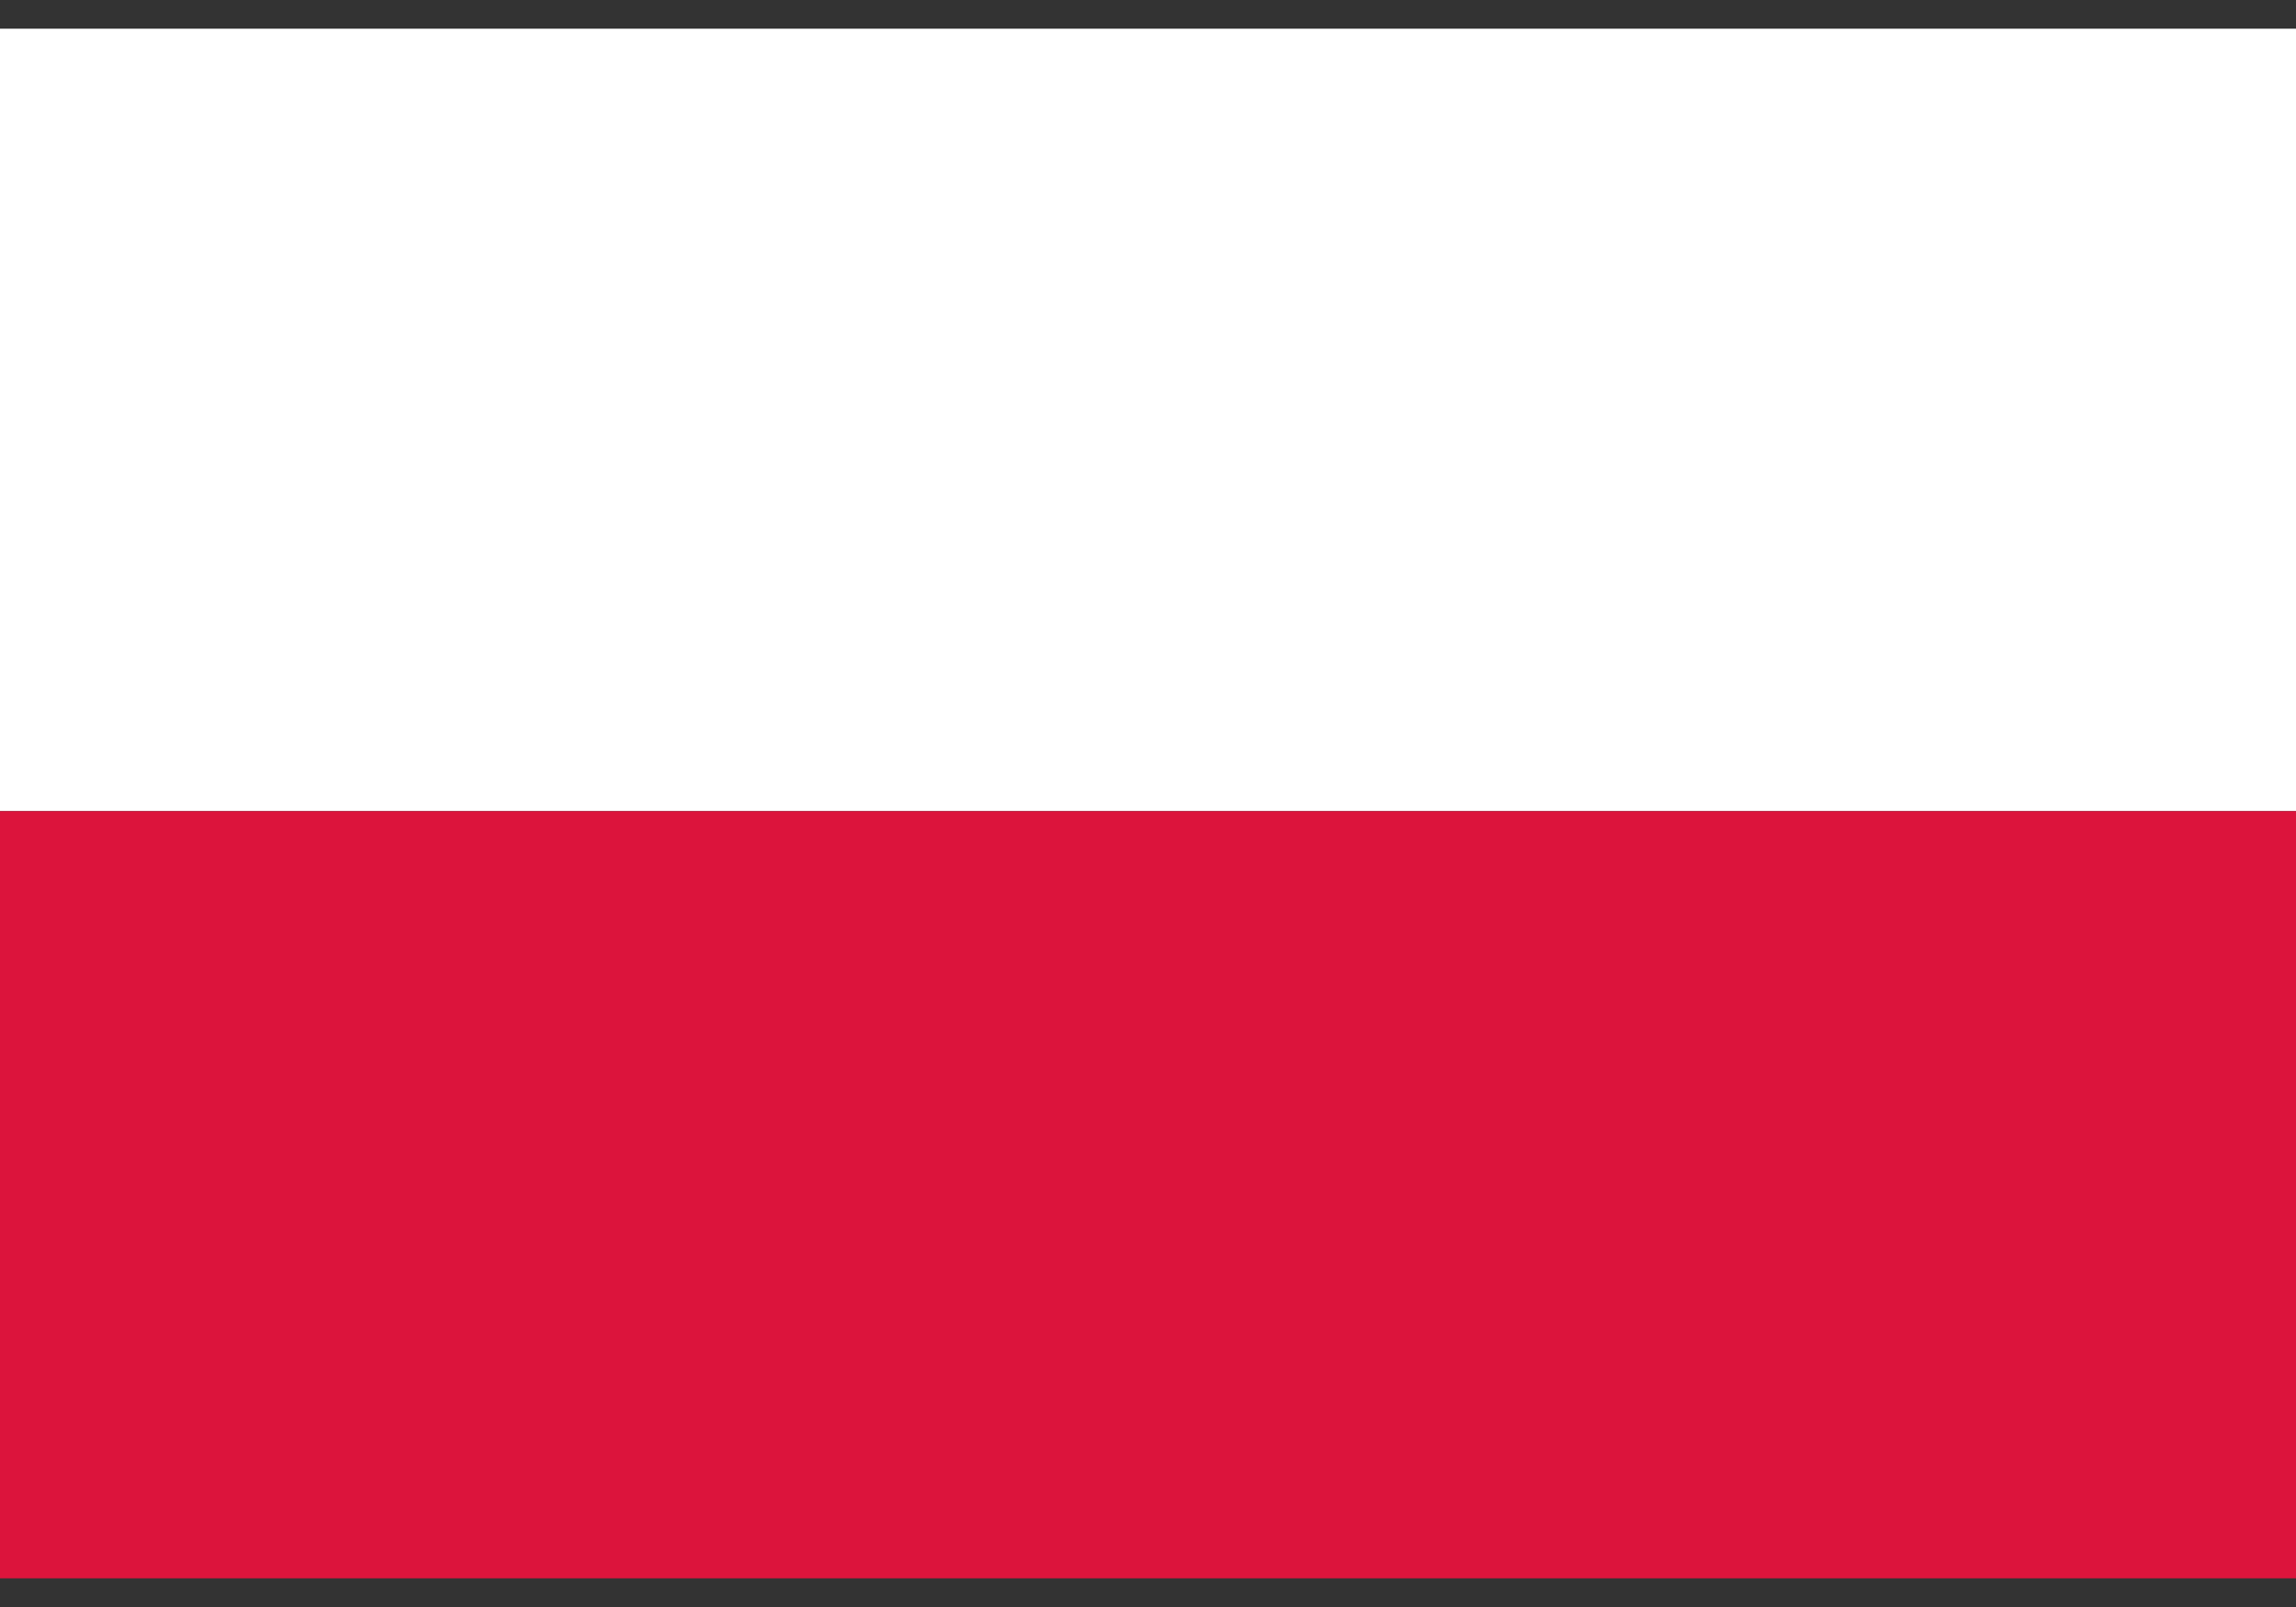 <svg width="30" height="21" viewBox="0 0 30 21" fill="none" xmlns="http://www.w3.org/2000/svg">
<rect x="0" y="0" width="30" height="21" fill="#333333" stroke="none"/>
<path d="M30 0.375H0V10.6H30V0.375Z" fill="white"/>
<path d="M30 10.6H0V20.625H30V10.6Z" fill="#DC143C"/>
</svg>
